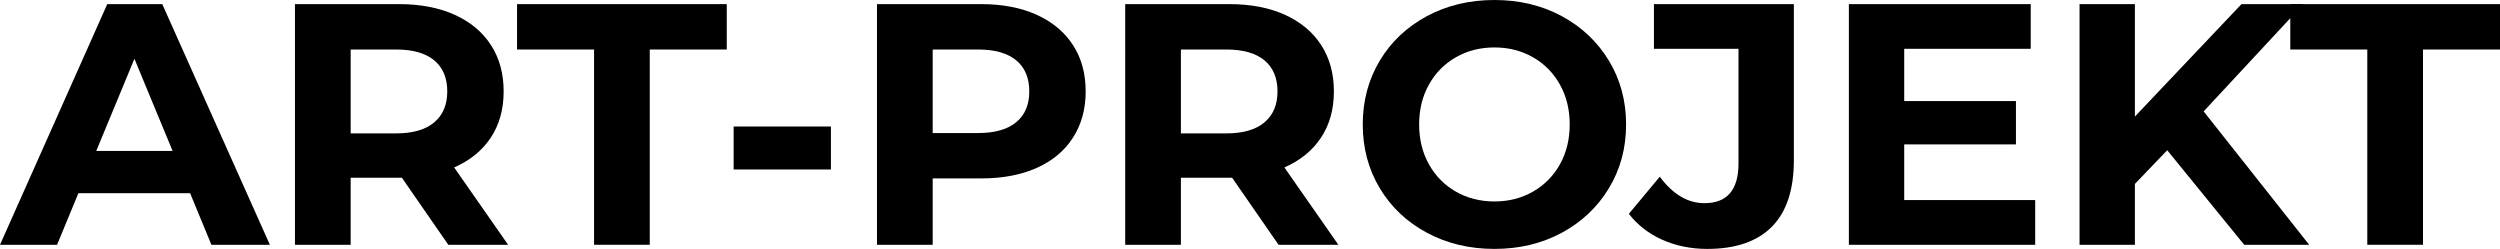 <?xml version="1.0" encoding="utf-8"?>
<!-- Generator: Adobe Illustrator 15.0.2, SVG Export Plug-In . SVG Version: 6.00 Build 0)  -->
<!DOCTYPE svg PUBLIC "-//W3C//DTD SVG 1.1//EN" "http://www.w3.org/Graphics/SVG/1.1/DTD/svg11.dtd">
<svg version="1.1" id="Layer_1" xmlns="http://www.w3.org/2000/svg" xmlns:xlink="http://www.w3.org/1999/xlink" x="0px" y="0px"
	 width="277.86px" height="27.664px" viewBox="0 0 277.86 27.664" enable-background="new 0 0 277.86 27.664" xml:space="preserve">
<g>
	<path d="M21.13,21.474H8.712l-2.369,5.731H0L11.921,0.458h6.114l11.959,26.747h-6.496L21.13,21.474z M19.181,16.773L14.94,6.533
		l-4.241,10.24H19.181z"/>
	<path d="M49.825,27.205l-5.158-7.451h-0.306h-5.388v7.451h-6.19V0.458h11.578c2.369,0,4.426,0.396,6.171,1.185
		c1.745,0.79,3.088,1.91,4.031,3.362c0.942,1.452,1.414,3.172,1.414,5.158c0,1.987-0.478,3.701-1.433,5.14
		c-0.956,1.439-2.312,2.541-4.069,3.305l5.999,8.598H49.825z M48.259,6.705c-0.968-0.802-2.382-1.203-4.241-1.203h-5.044v9.323
		h5.044c1.859,0,3.273-0.407,4.241-1.223c0.968-0.815,1.452-1.962,1.452-3.439C49.711,8.661,49.227,7.508,48.259,6.705z"/>
	<path d="M66.026,5.502h-8.559V0.458h23.308v5.044h-8.559v21.703h-6.19V5.502z"/>
	<path d="M81.539,14.061h10.813v4.776H81.539V14.061z"/>
	<path d="M115.221,1.643c1.745,0.79,3.088,1.91,4.031,3.362c0.942,1.452,1.414,3.172,1.414,5.158c0,1.962-0.472,3.675-1.414,5.14
		c-0.943,1.465-2.287,2.586-4.031,3.362c-1.745,0.777-3.802,1.165-6.171,1.165h-5.388v7.375h-6.19V0.458h11.578
		C111.419,0.458,113.476,0.854,115.221,1.643z M112.947,13.583c0.968-0.802,1.452-1.942,1.452-3.42c0-1.502-0.484-2.655-1.452-3.458
		c-0.968-0.802-2.382-1.203-4.241-1.203h-5.044v9.285h5.044C110.565,14.787,111.979,14.386,112.947,13.583z"/>
	<path d="M142.102,27.205l-5.158-7.451h-0.306h-5.388v7.451h-6.19V0.458h11.578c2.369,0,4.426,0.396,6.171,1.185
		c1.744,0.79,3.088,1.91,4.031,3.362c0.941,1.452,1.413,3.172,1.413,5.158c0,1.987-0.478,3.701-1.433,5.14
		c-0.955,1.439-2.312,2.541-4.069,3.305l5.999,8.598H142.102z M140.535,6.705c-0.968-0.802-2.382-1.203-4.241-1.203h-5.044v9.323
		h5.044c1.859,0,3.273-0.407,4.241-1.223c0.968-0.815,1.452-1.962,1.452-3.439C141.987,8.661,141.503,7.508,140.535,6.705z"/>
	<path d="M158.588,25.868c-2.229-1.197-3.974-2.847-5.234-4.948s-1.892-4.465-1.892-7.088c0-2.624,0.631-4.987,1.892-7.089
		s3.006-3.75,5.234-4.947S163.32,0,166.097,0c2.775,0,5.272,0.599,7.489,1.796c2.216,1.197,3.96,2.846,5.234,4.947
		c1.273,2.102,1.91,4.465,1.91,7.089c0,2.623-0.637,4.986-1.91,7.088c-1.274,2.102-3.019,3.751-5.234,4.948
		c-2.217,1.197-4.714,1.796-7.489,1.796C163.32,27.664,160.817,27.065,158.588,25.868z M170.376,21.302
		c1.273-0.727,2.273-1.738,2.999-3.038c0.727-1.299,1.089-2.776,1.089-4.432c0-1.656-0.362-3.134-1.089-4.433
		c-0.726-1.3-1.726-2.312-2.999-3.038c-1.274-0.726-2.7-1.089-4.279-1.089c-1.58,0-3.007,0.363-4.28,1.089
		c-1.273,0.727-2.272,1.738-2.999,3.038c-0.726,1.299-1.089,2.776-1.089,4.433c0,1.655,0.363,3.133,1.089,4.432
		c0.727,1.3,1.726,2.312,2.999,3.038c1.273,0.726,2.7,1.089,4.28,1.089C167.676,22.391,169.102,22.027,170.376,21.302z"/>
	<path d="M184.762,26.651c-1.516-0.675-2.758-1.637-3.726-2.885l3.438-4.127c1.452,1.962,3.108,2.942,4.968,2.942
		c2.521,0,3.782-1.478,3.782-4.433V5.426h-9.399V0.458h15.552v17.348c0,3.286-0.815,5.75-2.445,7.394
		c-1.631,1.643-4.025,2.465-7.184,2.465C187.94,27.664,186.277,27.325,184.762,26.651z"/>
	<path d="M226.2,22.237v4.968h-20.709V0.458h20.213v4.968h-14.062v5.808h12.418v4.814h-12.418v6.189H226.2z"/>
	<path d="M240.873,16.697l-3.592,3.745v6.763h-6.151V0.458h6.151v12.495l11.845-12.495h6.878L244.922,12.38l11.73,14.825h-7.222
		L240.873,16.697z"/>
	<path d="M263.111,5.502h-8.559V0.458h23.308v5.044h-8.559v21.703h-6.19V5.502z"/>
</g>
</svg>
